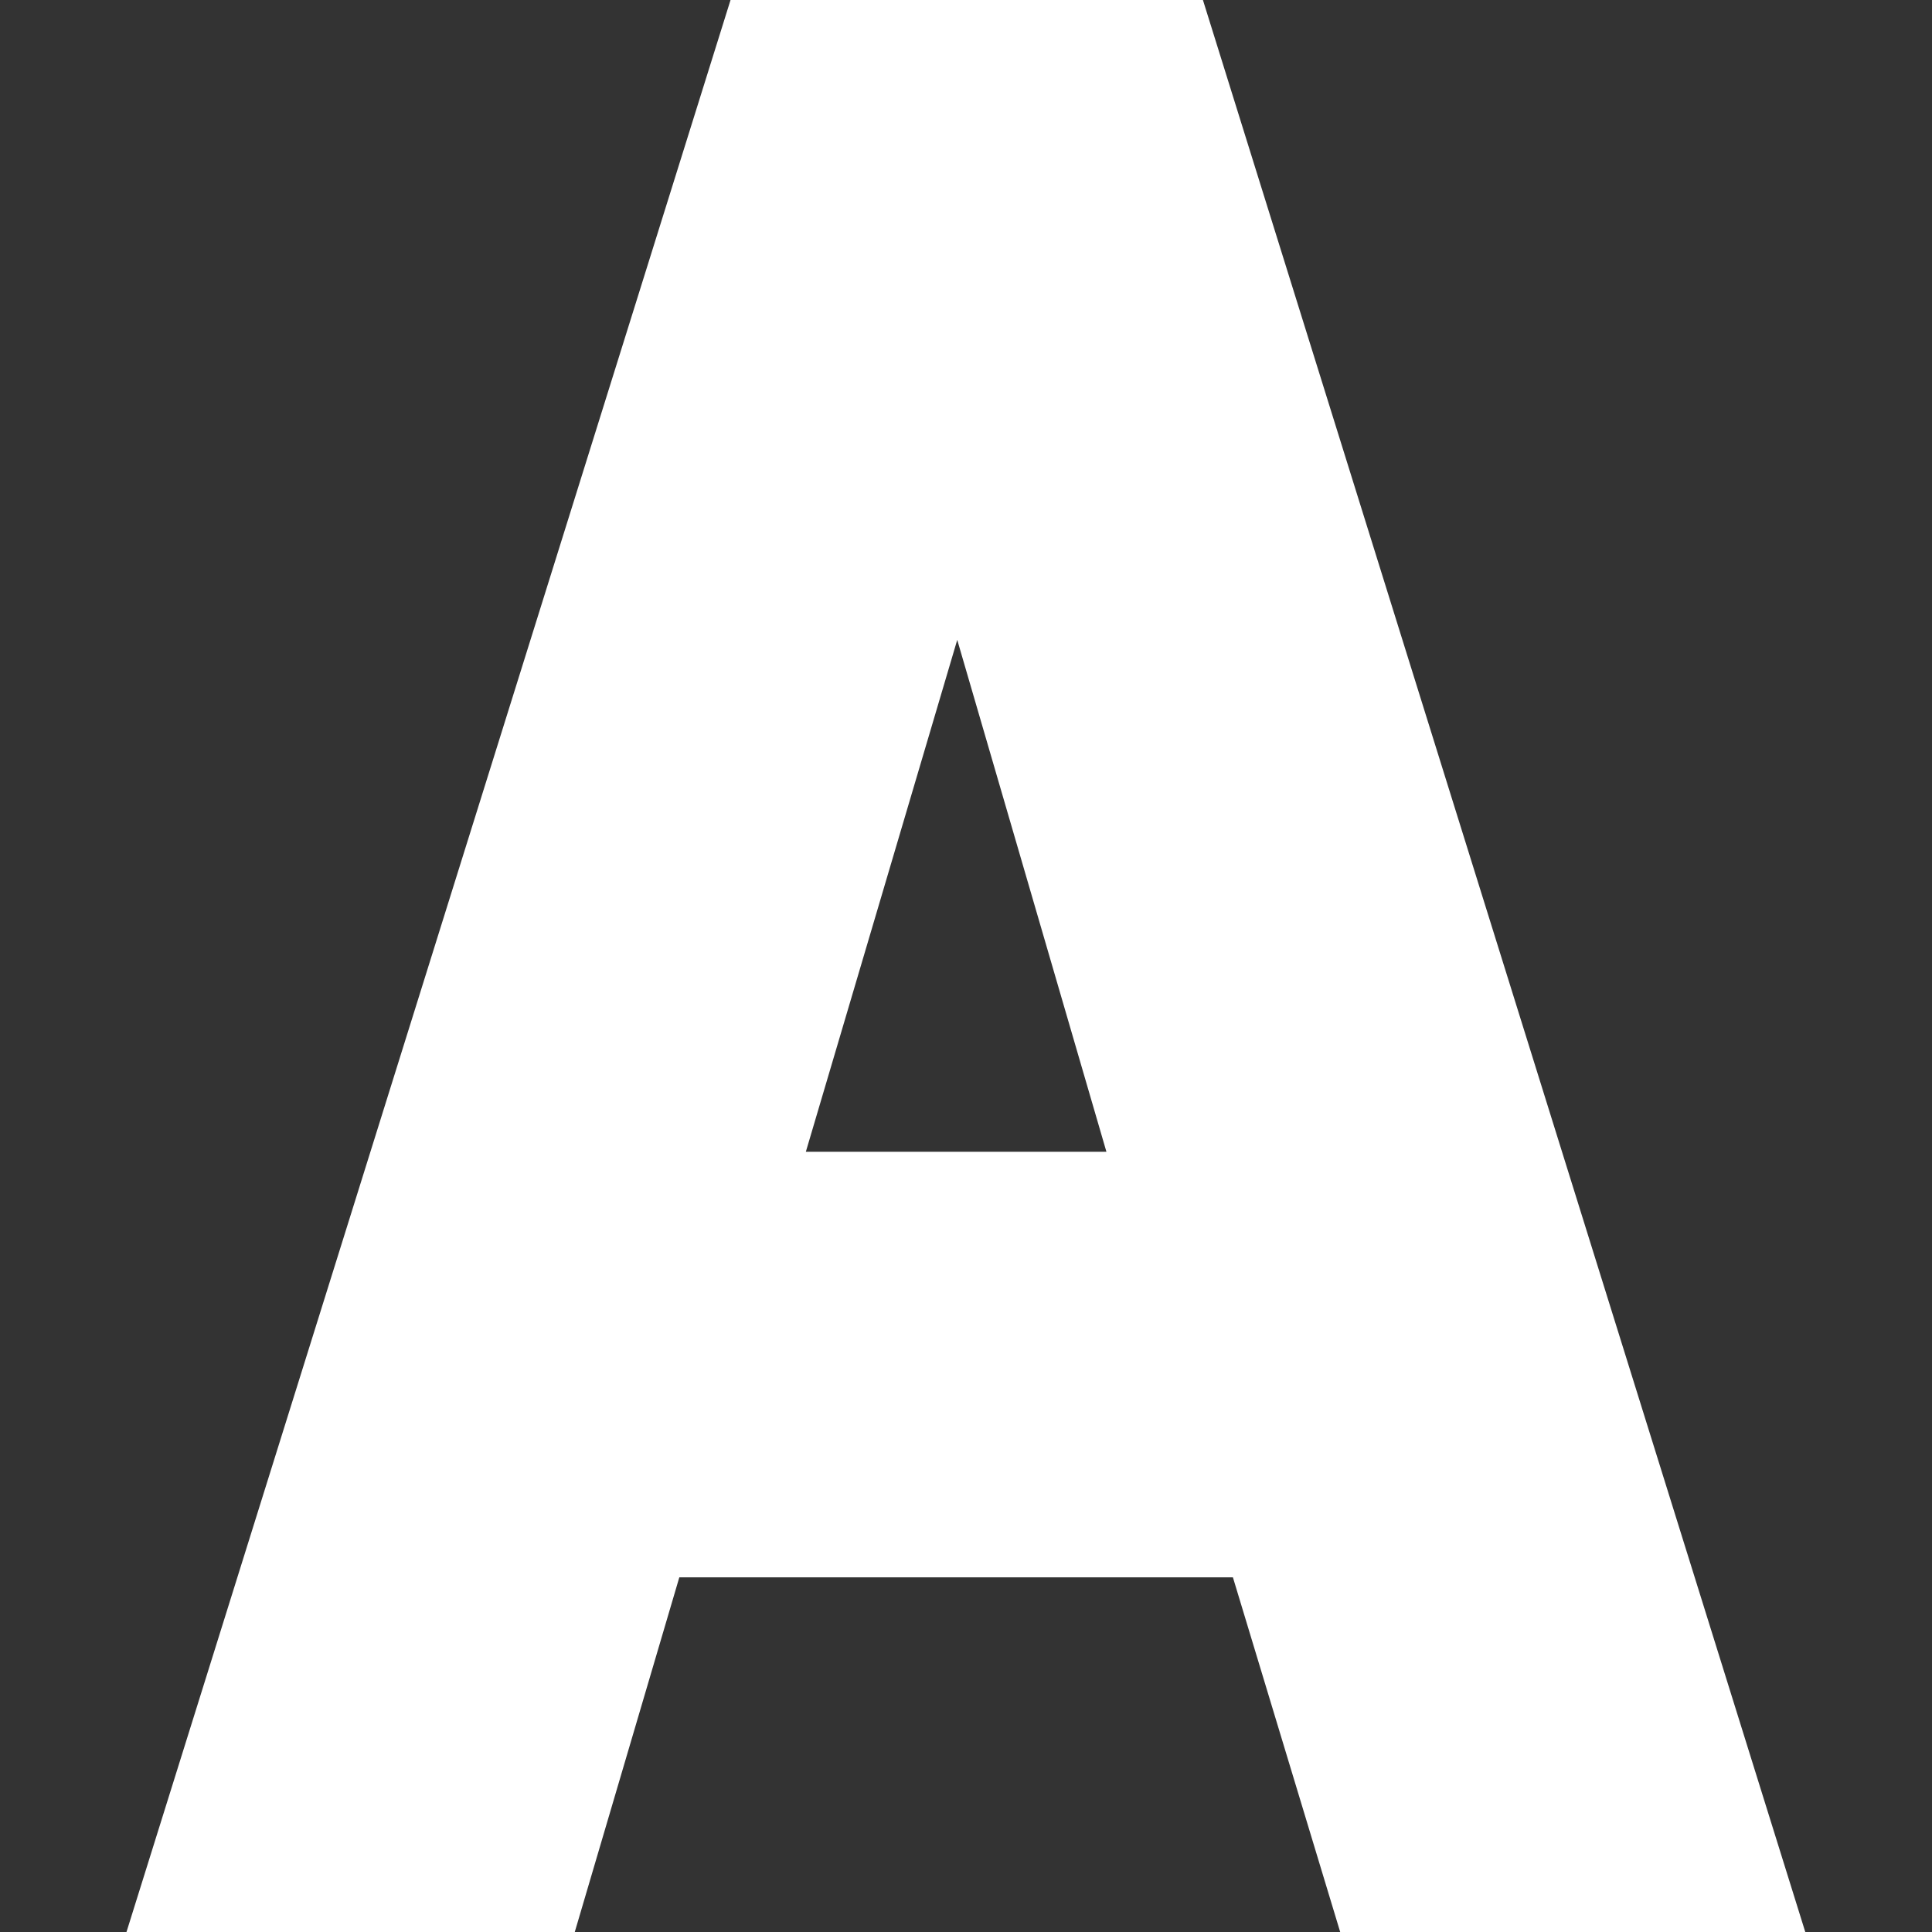 <svg xmlns="http://www.w3.org/2000/svg" xmlns:xlink="http://www.w3.org/1999/xlink" width="200" zoomAndPan="magnify" viewBox="0 0 150 150" height="200" preserveAspectRatio="xMidYMid meet" version="1.0"><rect x="0" y="0" width="150" height="150" fill="#333333" stroke="none"/><defs><clipPath id="59a44c8df3"><path d="M 9.82 0 L 140.18 0 L 140.18 150 L 9.82 150 Z M 9.82 0 " clip-rule="nonzero"/></clipPath><clipPath id="178ba2527c"><path d="M 52.742 122.465 L 95.723 122.465 L 104.07 150.059 L 140.18 150.059 L 93.395 0 L 56.719 0 L 9.82 150 L 44.625 150 Z M 74.32 49.68 L 85.902 89.422 L 62.566 89.422 Z M 74.32 49.68 " clip-rule="nonzero"/></clipPath><clipPath id="35d06ac52c"><path d="M 0.82 0 L 131.18 0 L 131.18 150 L 0.82 150 Z M 0.82 0 " clip-rule="nonzero"/></clipPath><clipPath id="29cda8e409"><path d="M 43.742 122.465 L 86.723 122.465 L 95.07 150.059 L 131.18 150.059 L 84.395 0 L 47.719 0 L 0.82 150 L 35.625 150 Z M 65.32 49.68 L 76.902 89.422 L 53.566 89.422 Z M 65.32 49.68 " clip-rule="nonzero"/></clipPath><clipPath id="fd4af59453"><rect x="0" width="132" y="0" height="150"/></clipPath></defs><g clip-path="url(#59a44c8df3)"><g clip-path="url(#178ba2527c)"><g transform="matrix(1, 0, 0, 1, 9, -0)"><g clip-path="url(#fd4af59453)"><g clip-path="url(#35d06ac52c)"><g clip-path="url(#29cda8e409)"><path fill="#ffffff" d="M 0.82 0 L 131.18 0 L 131.18 150.215 L 0.82 150.215 Z M 0.82 0 " fill-opacity="1" fill-rule="nonzero"/></g></g></g></g></g></g></svg>